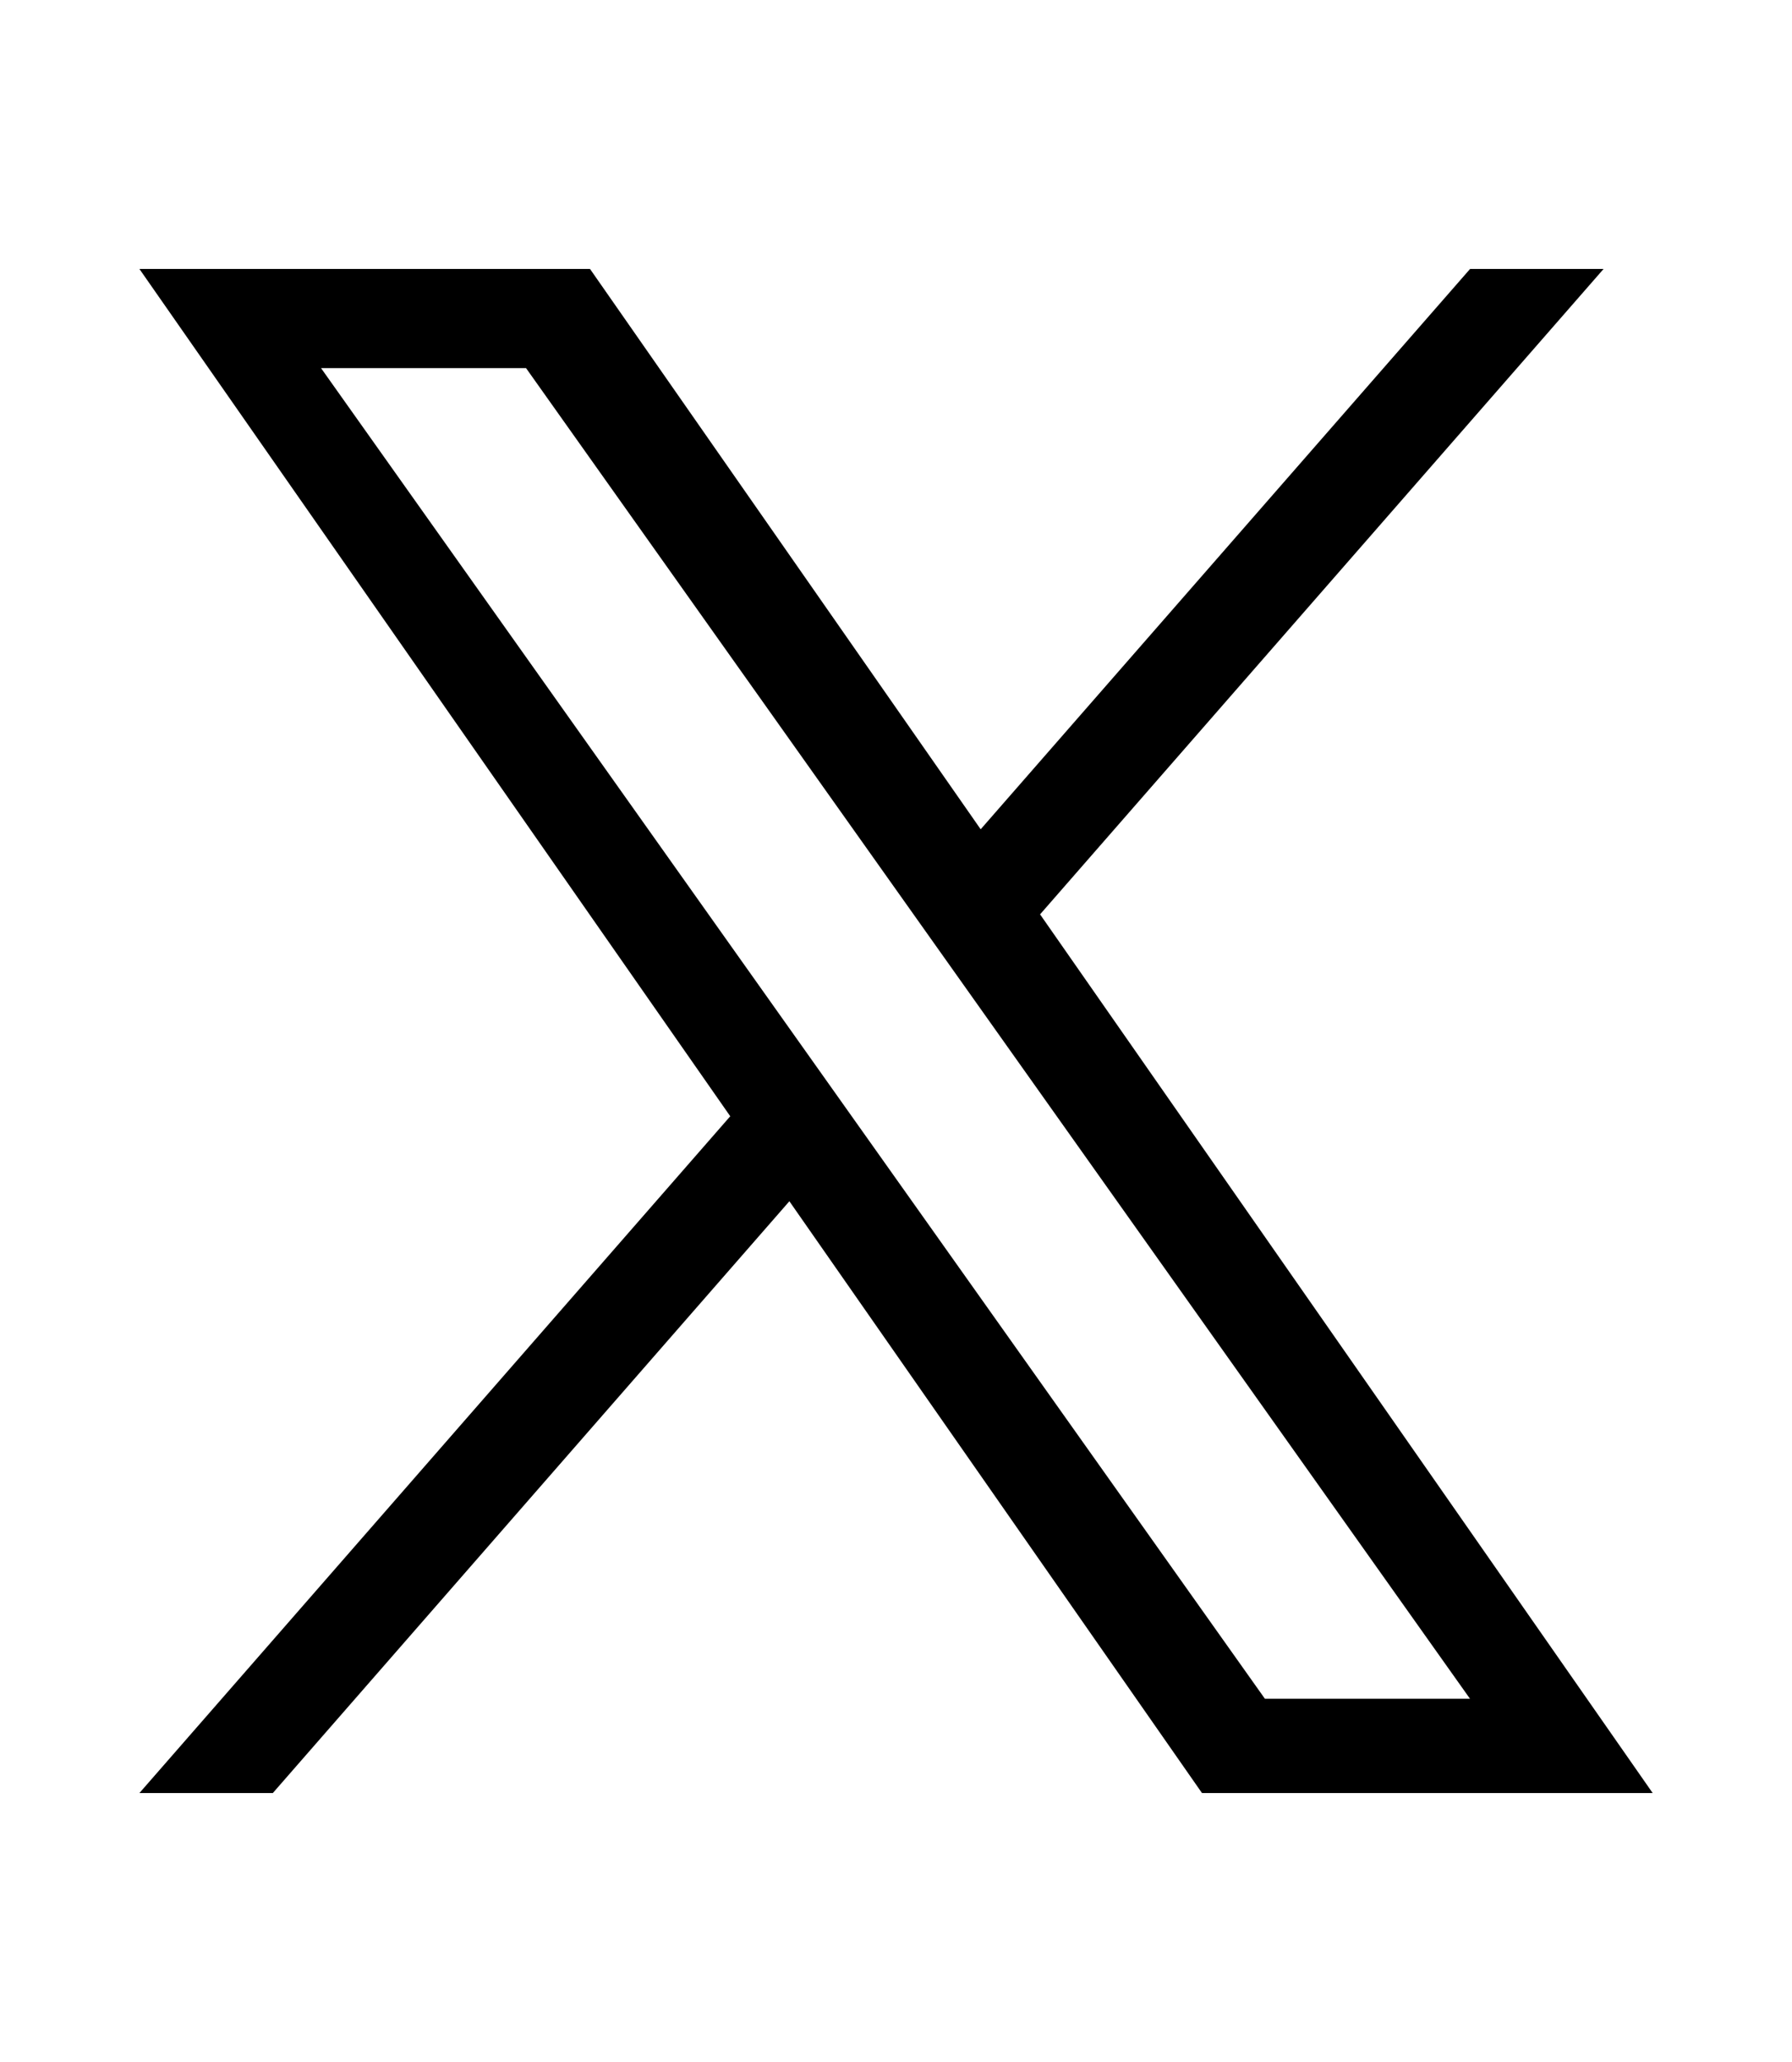 <svg xmlns="http://www.w3.org/2000/svg" width="20" height="23" viewBox="0 0 20 23" fill="none"><g clip-path="url(#clip0_1370_9964)"><path d="M11.608 10.199L17.897 3H16.407L10.945 9.25L6.585 3H1.556L8.15 12.451L1.556 20H3.045L8.81 13.399L13.415 20H18.445M3.583 4.106H5.871L16.406 18.948H14.117" fill="black"></path></g><defs><clipPath id="clip0_1370_9964"><rect width="16.889" height="17" fill="white" transform="translate(1.556 3)"></rect></clipPath></defs></svg>